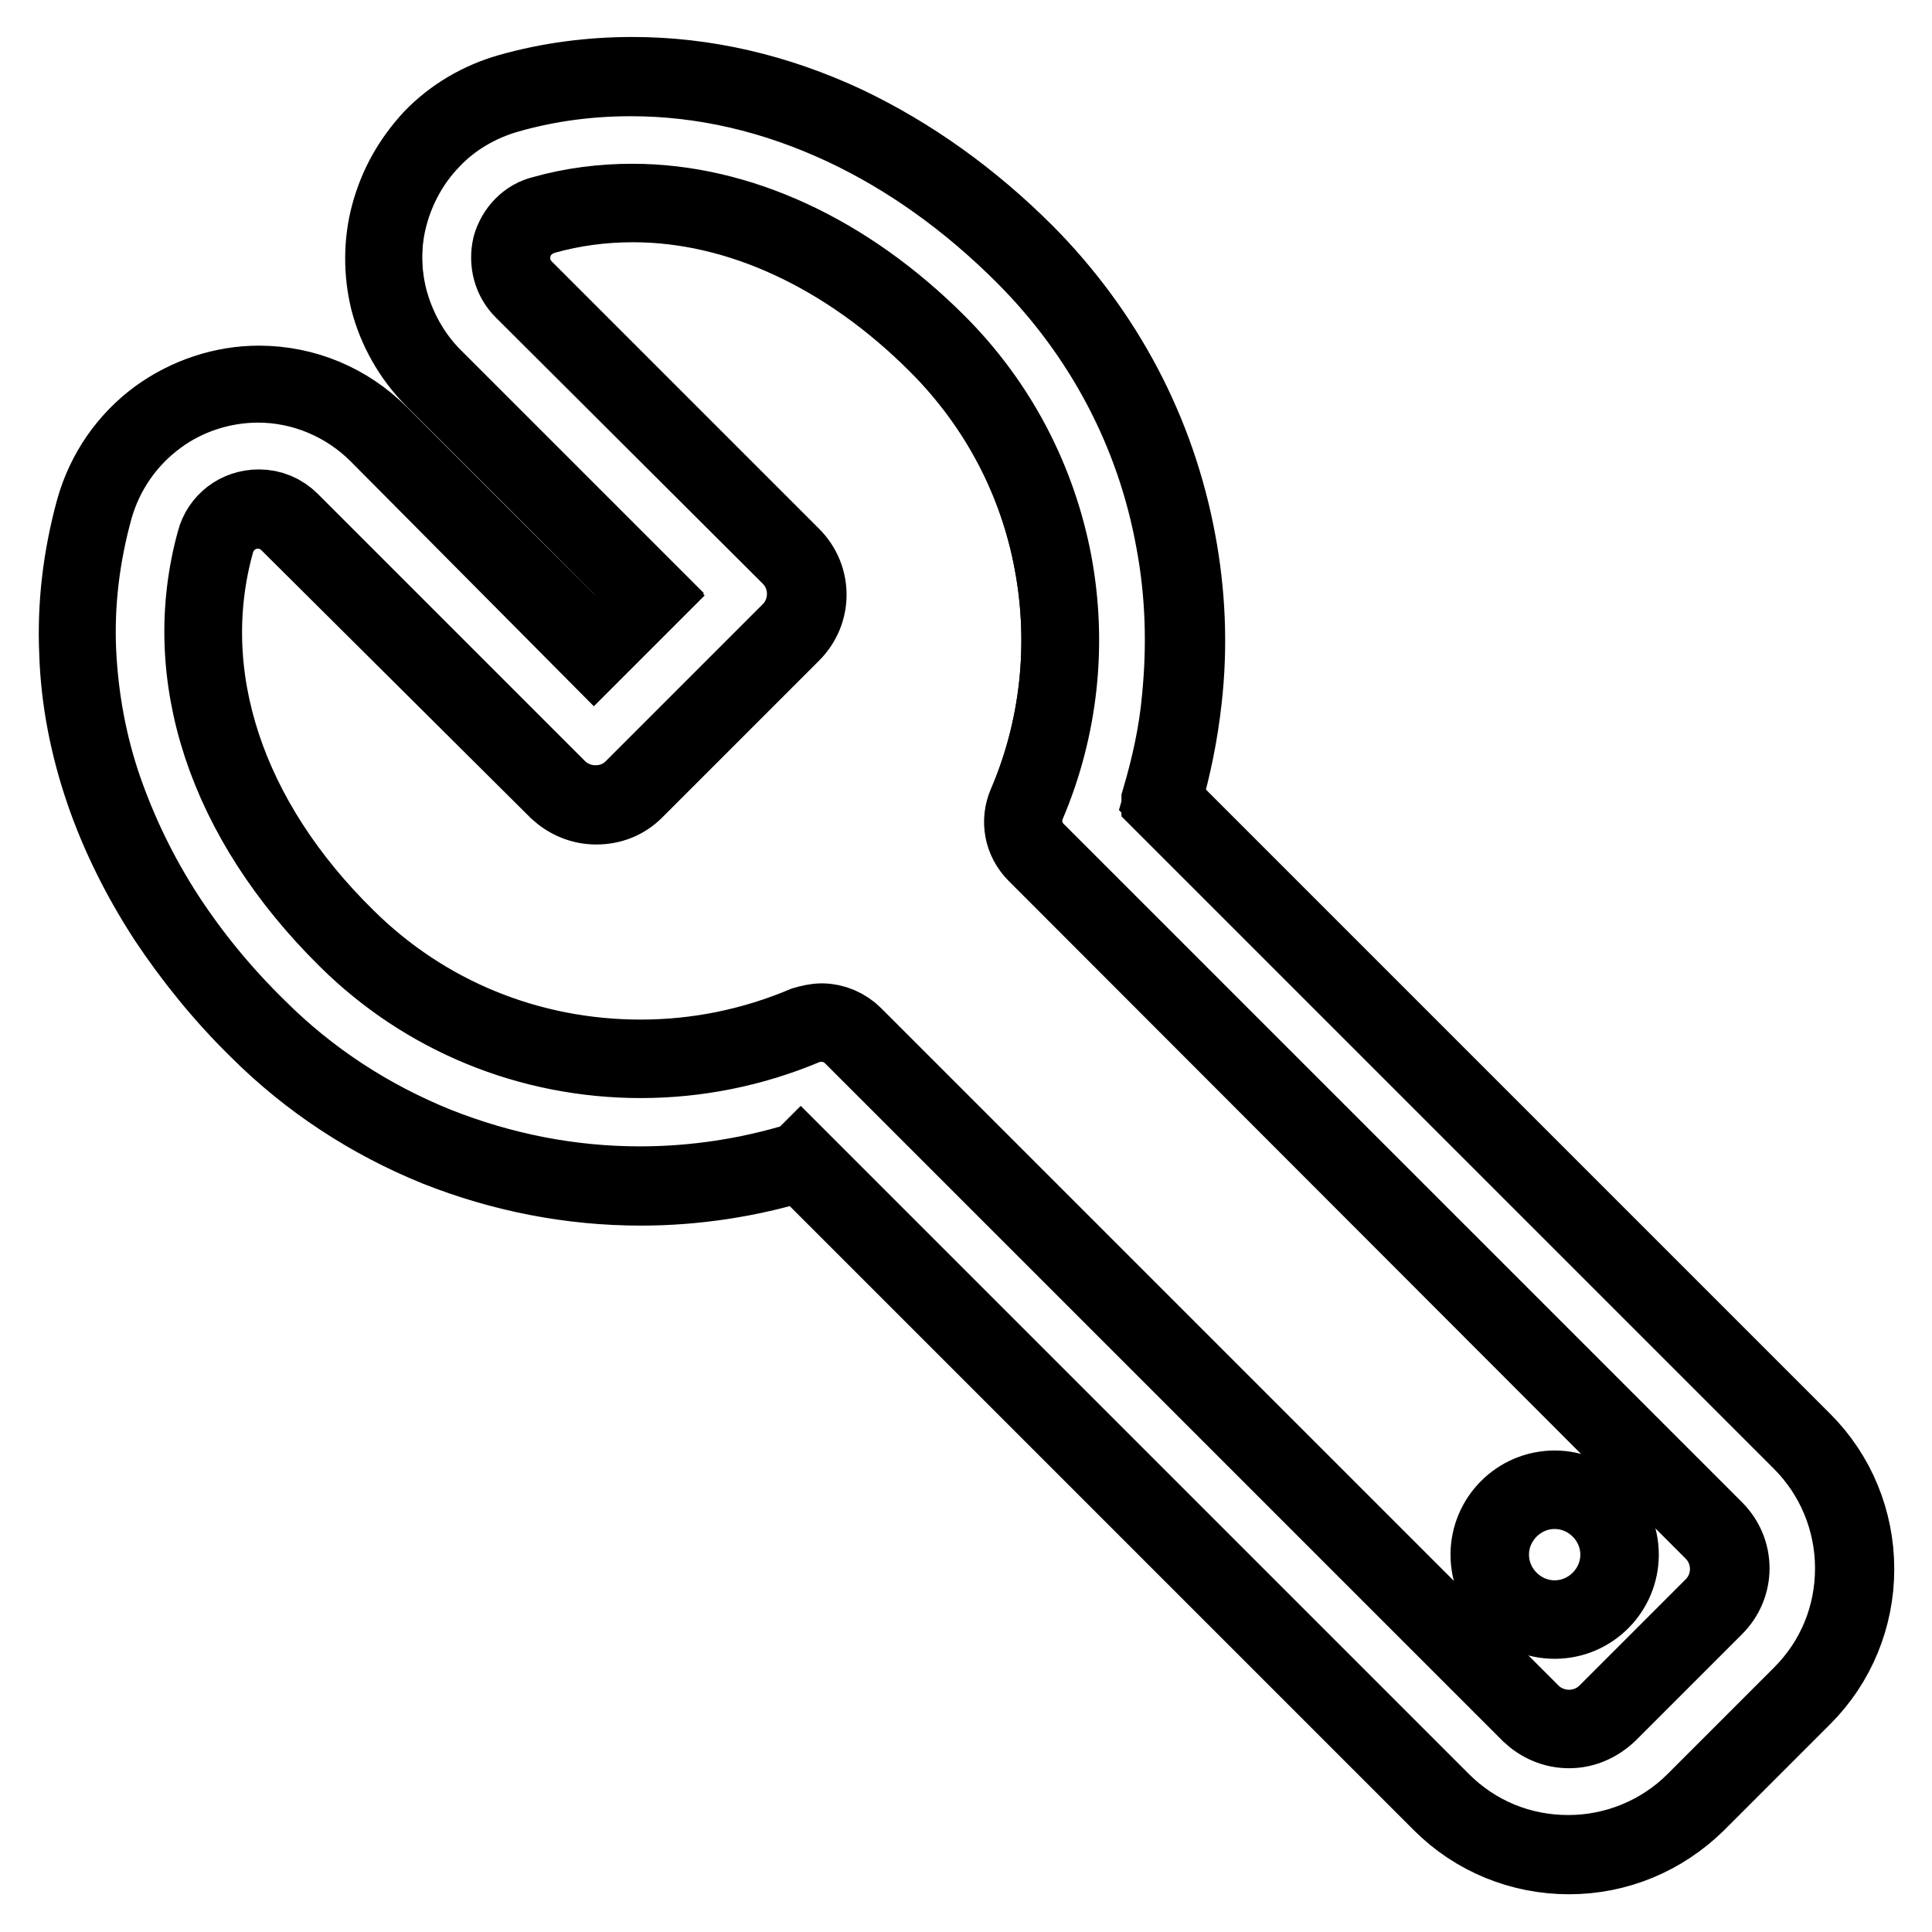 <?xml version="1.0" encoding="utf-8"?>
<!-- Svg Vector Icons : http://www.onlinewebfonts.com/icon -->
<!DOCTYPE svg PUBLIC "-//W3C//DTD SVG 1.1//EN" "http://www.w3.org/Graphics/SVG/1.1/DTD/svg11.dtd">
<svg version="1.1" xmlns="http://www.w3.org/2000/svg" xmlns:xlink="http://www.w3.org/1999/xlink" x="0px" y="0px" viewBox="0 0 256 256" enable-background="new 0 0 256 256" xml:space="preserve">
<g><g><g><g><path stroke-width="10" fill-opacity="0" stroke="#000000"  d="M22,121.5c3.4,5.2,7.5,10.1,12.1,14.7c6.9,6.8,14.9,12,23.8,15.6c8.6,3.4,17.7,5.2,26.9,5.2c7.3,0,14.4-1.1,21.2-3.2l84.9,84.9c4.5,4.5,10.5,7,16.9,7c6.4,0,12.4-2.5,16.9-7l14.1-14.1c4.5-4.5,7-10.5,7-16.9c0-6.4-2.5-12.4-7-16.9l-84.9-84.9c1.3-4.4,2.3-8.9,2.8-13.5c0.7-7,0.5-14.1-0.8-21c-2.7-14.4-9.6-27.5-19.9-37.9c-7.3-7.3-15.3-13-23.9-17.1c-9.2-4.3-18.7-6.5-28.3-6.5c-5.5,0-11,0.7-16.3,2.2c-3.9,1.1-7.5,3.2-10.3,6.1c-2.6,2.8-4.6,6.2-5.5,9.9c-1,3.7-1,7.6-0.1,11.3c1,3.9,3,7.6,5.9,10.5l28.7,28.7l-7.3,7.3L50.2,57.5c-4.3-4.3-9.9-6.6-15.9-6.6c-4.7,0-9.5,1.5-13.3,4.3c-4.1,3-7.1,7.3-8.5,12.2c-1.7,6.2-2.5,12.6-2.2,19c0.3,6.1,1.4,12.3,3.5,18.4C15.7,110.5,18.5,116.2,22,121.5z M28.5,71.9c0.8-2.7,3.2-4.4,5.7-4.4c1.5,0,3,0.6,4.1,1.7l35.5,35.5c1.4,1.4,3.2,2.1,5.1,2.1c1.8,0,3.7-0.7,5.1-2.1l20.8-20.8c2.8-2.8,2.8-7.3,0-10.1L69.3,38.4c-3.2-3.2-1.8-8.7,2.6-9.9c3.9-1.1,7.9-1.6,11.8-1.6c14.4,0,28.6,6.9,40.4,18.7c16.5,16.5,20.4,40.8,11.8,61c-0.9,2.2-0.4,4.8,1.3,6.5l89.8,89.8c2.8,2.8,2.8,7.3,0,10.1L213,227c-1.4,1.4-3.2,2.1-5.1,2.1c-1.8,0-3.7-0.7-5.1-2.1l-89.8-89.8c-1.1-1.1-2.6-1.7-4.2-1.7c-0.8,0-1.5,0.1-2.3,0.5c-6.9,2.9-14.3,4.4-21.7,4.4c-14.1,0-28.2-5.3-39-16C30.6,109.3,23.4,90.3,28.5,71.9z"/><path stroke-width="10" fill-opacity="0" stroke="#000000"  d="M207.9,246c-6.4,0-12.5-2.5-17-7l-84.8-84.8c-6.8,2.1-14,3.2-21.2,3.2c-9.3,0-18.4-1.8-27-5.2c-8.9-3.6-17-8.9-23.8-15.7c-4.7-4.6-8.7-9.6-12.1-14.7c-3.5-5.4-6.3-11-8.3-16.8c-2.1-6.1-3.3-12.3-3.5-18.4c-0.3-6.5,0.5-12.9,2.2-19.1c1.4-5,4.4-9.3,8.5-12.3c3.9-2.8,8.6-4.4,13.4-4.4c6.1,0,11.8,2.4,16.1,6.7l28.6,28.6l7.1-7.1L57.4,50.3c-2.9-2.9-5-6.6-6-10.5c-0.9-3.7-0.9-7.7,0.1-11.4c1-3.7,2.9-7.2,5.6-9.9c2.8-3,6.4-5.1,10.4-6.2c5.3-1.5,10.8-2.2,16.3-2.2c9.6,0,19.1,2.2,28.3,6.5c8.6,4,16.6,9.8,24,17.1c10.4,10.4,17.3,23.5,20,38c1.3,6.9,1.6,14,0.8,21c-0.5,4.5-1.4,9-2.7,13.4l84.8,84.8c4.5,4.5,7,10.6,7,17s-2.5,12.5-7,17l-14.1,14.1C220.3,243.5,214.3,246,207.9,246z M106.1,153.6l85,85c4.5,4.5,10.4,6.9,16.7,6.9s12.3-2.5,16.7-6.9l14.1-14.1c4.5-4.5,6.9-10.4,6.9-16.7s-2.5-12.3-6.9-16.7l-85-85l0-0.1c1.3-4.4,2.3-8.9,2.7-13.4c0.7-7,0.5-14-0.8-20.9c-2.6-14.4-9.5-27.4-19.9-37.8c-7.3-7.3-15.3-13-23.8-17c-9.2-4.3-18.6-6.5-28.2-6.5c-5.5,0-10.9,0.7-16.2,2.2c-3.9,1.1-7.5,3.2-10.2,6.1c-2.6,2.7-4.5,6.1-5.5,9.8s-1,7.5-0.1,11.2c1,3.9,3,7.5,5.9,10.4l28.8,28.8l-7.6,7.6L50,57.6c-4.2-4.2-9.9-6.6-15.8-6.6c-4.7,0-9.4,1.5-13.2,4.3c-4.1,3-7,7.2-8.4,12.1c-1.7,6.2-2.5,12.5-2.2,19c0.3,6.1,1.4,12.3,3.5,18.3c2,5.7,4.7,11.3,8.2,16.7c3.4,5.2,7.4,10.1,12.1,14.7c6.8,6.8,14.8,12,23.7,15.6c8.6,3.4,17.6,5.2,26.9,5.2c7.2,0,14.4-1.1,21.2-3.2L106.1,153.6z M207.9,229.3c-2,0-3.8-0.8-5.2-2.1l-89.8-89.8c-1.1-1.1-2.5-1.7-4-1.7c-0.7,0-1.5,0.1-2.2,0.4c-6.9,2.9-14.3,4.4-21.8,4.4c-14.7,0-28.7-5.7-39.1-16.1c-16-15.8-22.3-34.9-17.4-52.7c0.7-2.7,3.1-4.5,5.9-4.5c1.6,0,3.1,0.6,4.3,1.8l35.4,35.4c1.3,1.3,3.1,2,4.9,2c1.9,0,3.6-0.7,4.9-2l20.8-20.8c2.7-2.7,2.7-7.1,0-9.8L69.2,38.5c-1.5-1.5-2.1-3.7-1.6-5.9c0.6-2.1,2.2-3.8,4.3-4.3c3.9-1.1,7.9-1.6,11.9-1.6c14,0,28.4,6.6,40.5,18.7c8,8,13.3,18.1,15.4,29.2c2,10.8,0.8,21.9-3.5,32c-0.9,2.1-0.4,4.6,1.3,6.2l89.8,89.8c2.9,2.9,2.9,7.5,0,10.4l-14.1,14.1C211.7,228.5,209.9,229.3,207.9,229.3z M108.9,135.3c1.6,0,3.2,0.7,4.3,1.8l89.8,89.8c1.3,1.3,3.1,2,4.9,2s3.6-0.7,4.9-2l14.1-14.1c2.7-2.7,2.7-7.1,0-9.8l-89.7-89.8c-1.8-1.8-2.3-4.4-1.3-6.7c4.3-10,5.5-21,3.5-31.8c-2-11-7.3-21-15.3-29c-12-12-26.3-18.6-40.2-18.6c-4,0-7.9,0.5-11.8,1.6c-2,0.6-3.5,2.1-4,4c-0.5,2,0,4,1.5,5.5l35.4,35.4c2.9,2.9,2.9,7.5,0,10.4l-20.8,20.8c-1.4,1.4-3.2,2.1-5.2,2.1c-2,0-3.8-0.8-5.2-2.1L38.2,69.4c-1.1-1.1-2.5-1.7-4-1.7c-2.6,0-4.8,1.7-5.5,4.2c-4.9,17.6,1.4,36.7,17.3,52.3c10.4,10.3,24.2,15.9,38.9,15.9c7.5,0,14.8-1.5,21.7-4.4C107.3,135.5,108.1,135.3,108.9,135.3z"/></g><g><path stroke-width="10" fill-opacity="0" stroke="#000000"  d="M197.4 206a8.6 8.6 0 1 0 17.2 0a8.6 8.6 0 1 0 -17.2 0z"/><path stroke-width="10" fill-opacity="0" stroke="#000000"  d="M206,214.8c-4.8,0-8.8-3.9-8.8-8.8c0-4.8,3.9-8.8,8.8-8.8c4.8,0,8.8,3.9,8.8,8.8C214.8,210.8,210.9,214.8,206,214.8z M206,197.6c-4.6,0-8.4,3.8-8.4,8.4c0,4.6,3.8,8.4,8.4,8.4c4.6,0,8.4-3.8,8.4-8.4C214.4,201.4,210.6,197.6,206,197.6z"/></g></g><g></g><g></g><g></g><g></g><g></g><g></g><g></g><g></g><g></g><g></g><g></g><g></g><g></g><g></g><g></g></g></g>
</svg>